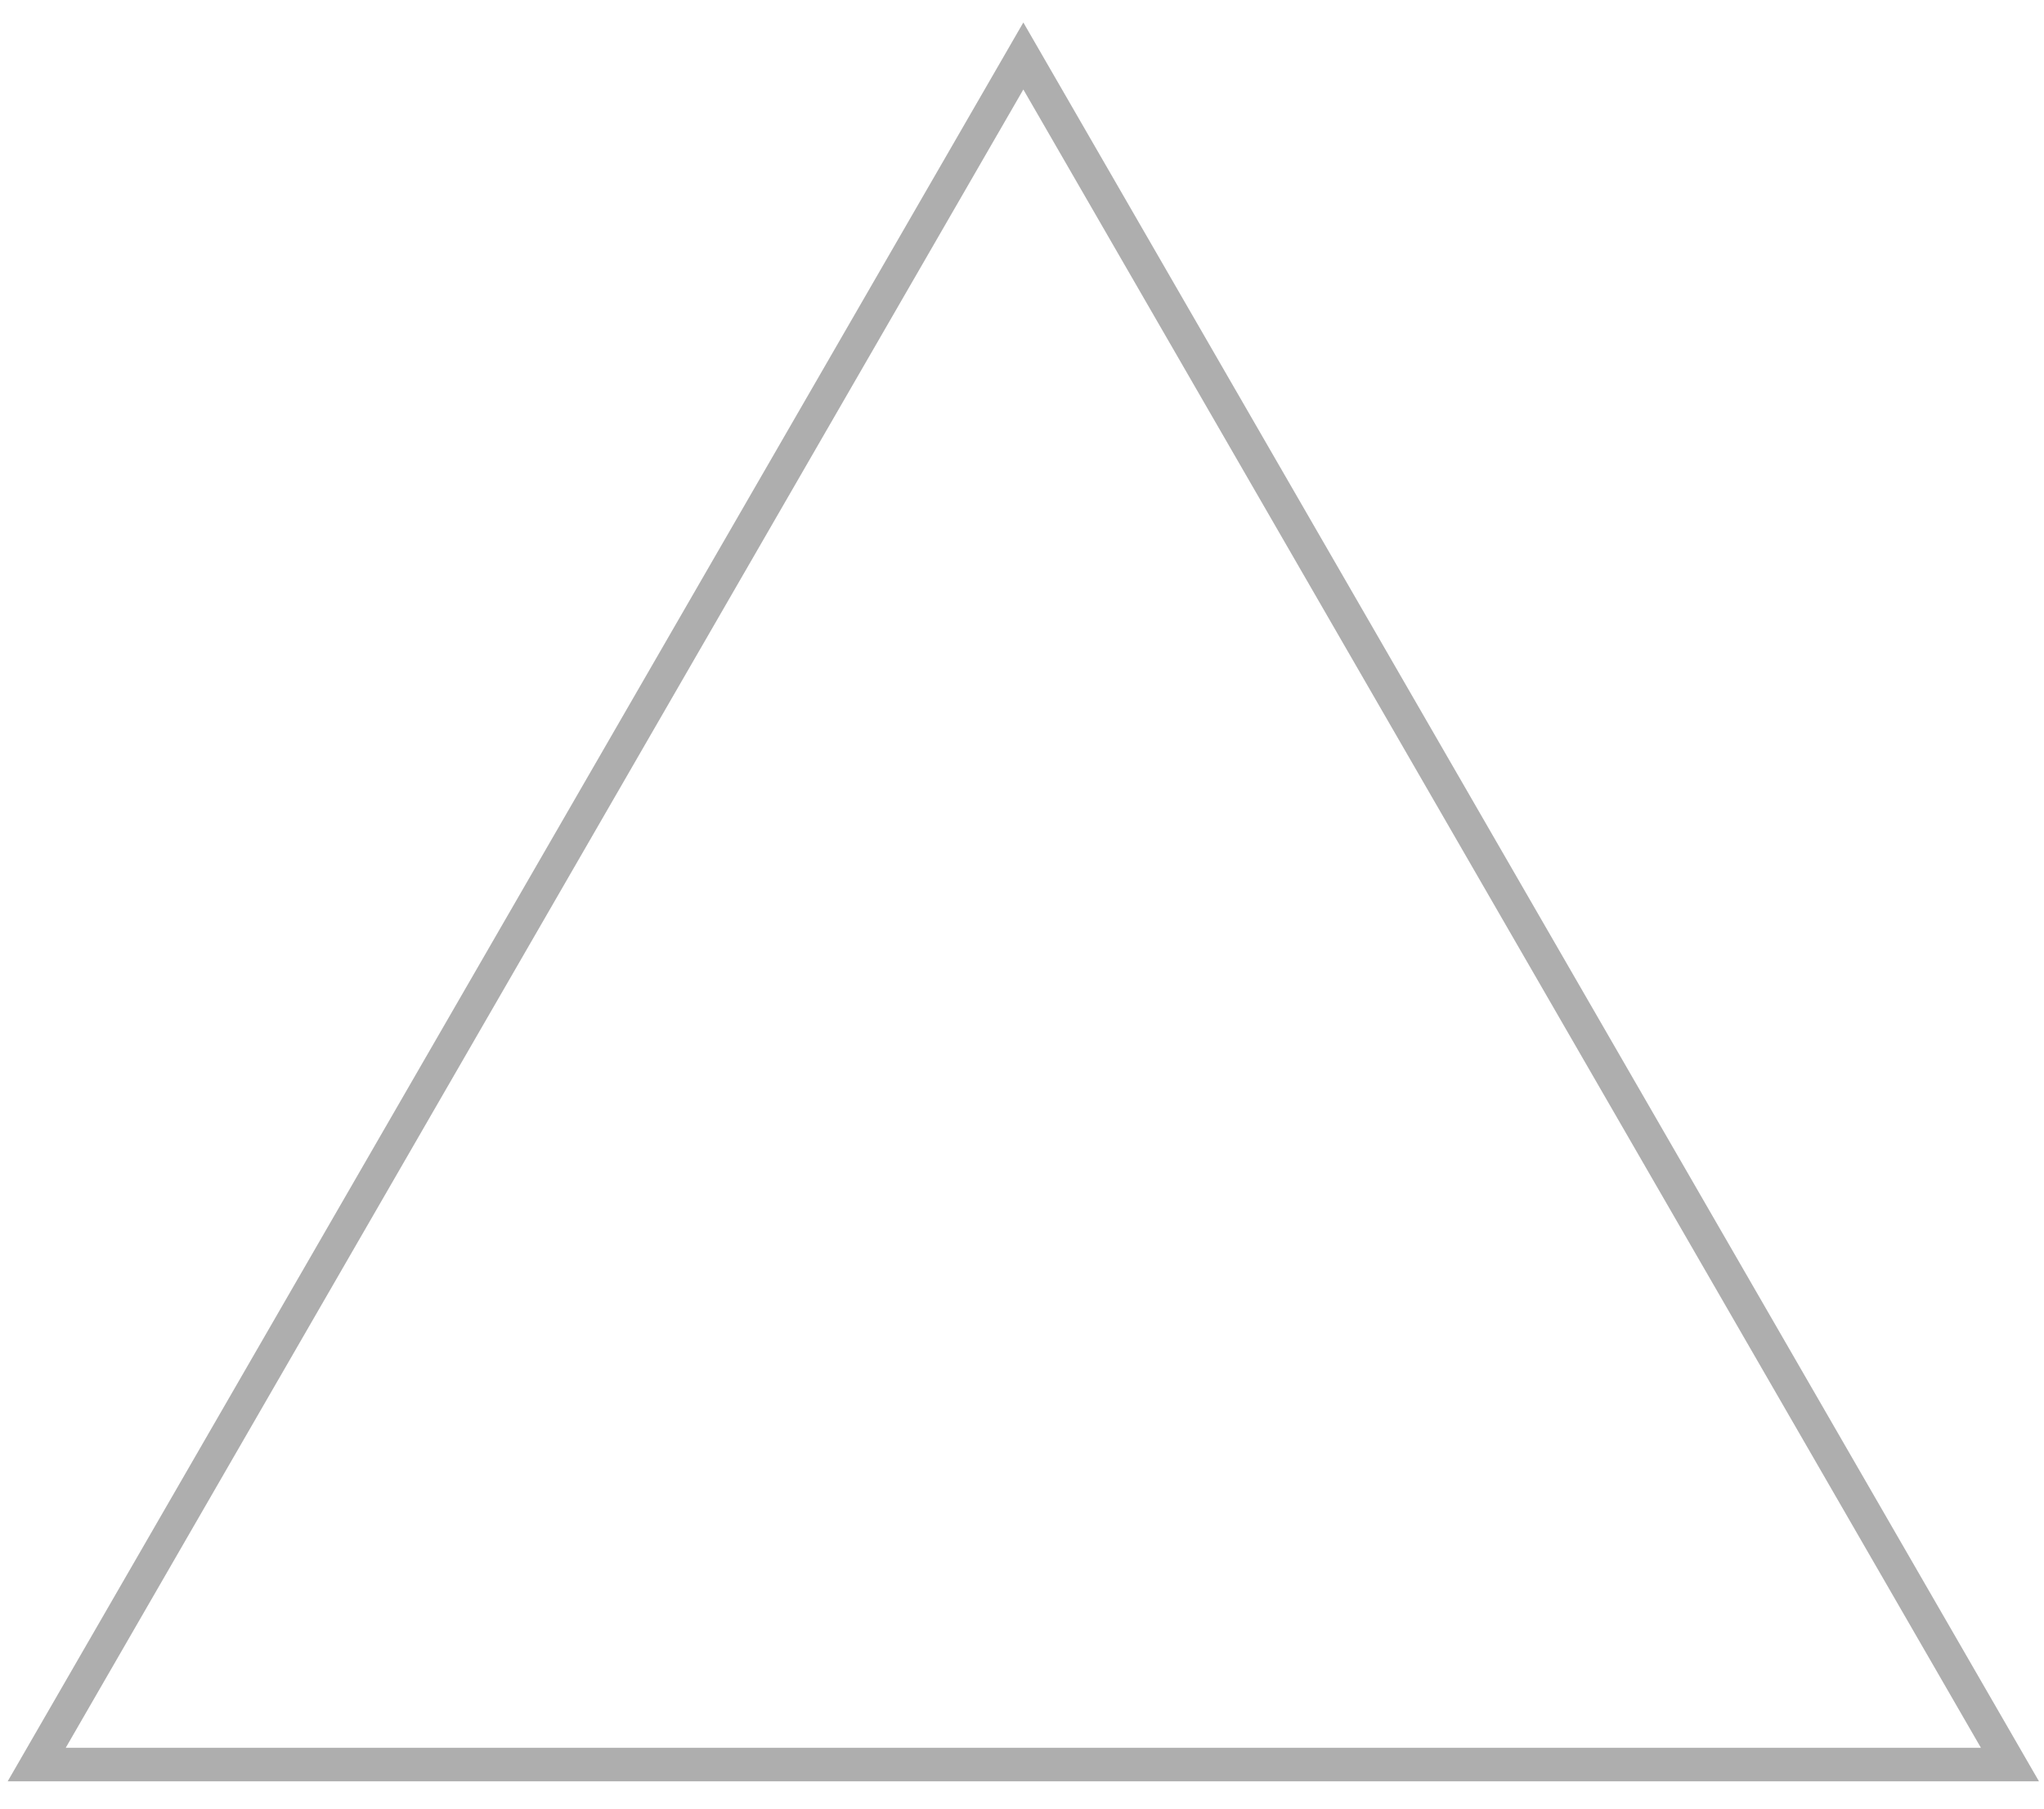 <?xml version="1.0" encoding="UTF-8"?> <svg xmlns="http://www.w3.org/2000/svg" width="61" height="54" viewBox="0 0 61 54" fill="none"> <path d="M1.095 52.671L30.54 1.671L59.984 52.671H1.095Z" stroke="#AEAEAE"></path> </svg> 